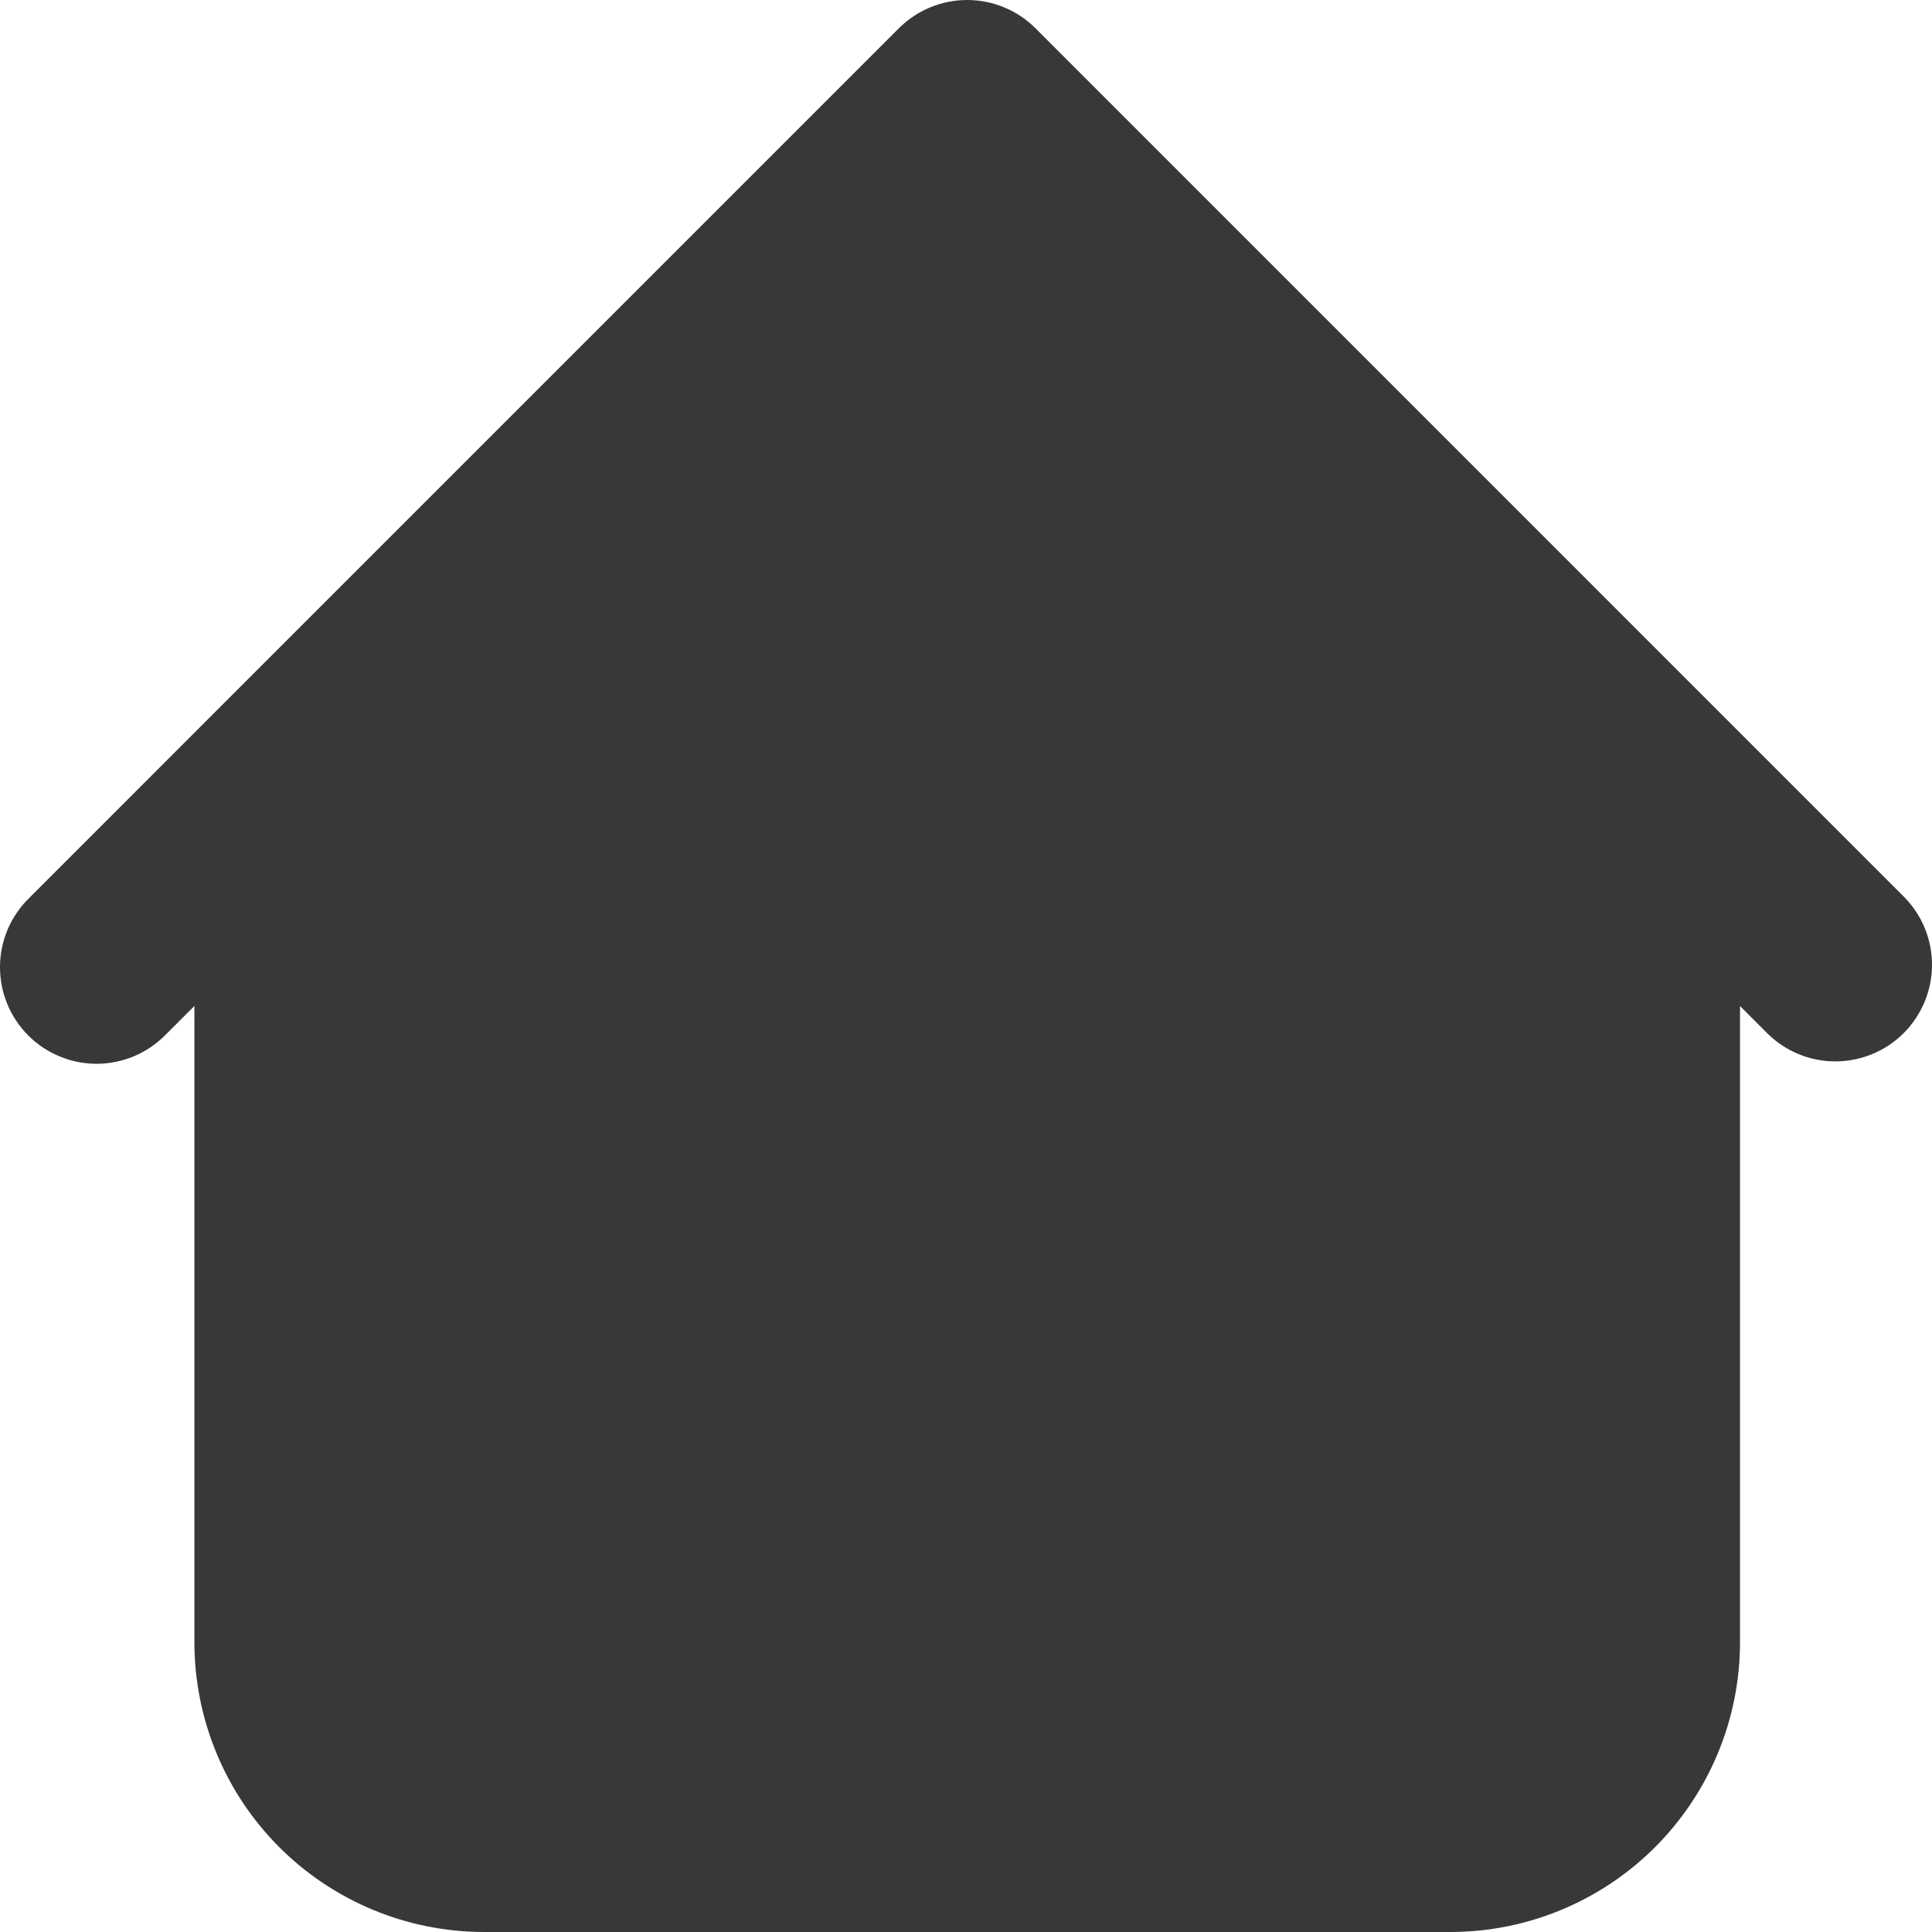 <svg width="24" height="24" viewBox="0 0 24 24" fill="none" xmlns="http://www.w3.org/2000/svg">
<path fill-rule="evenodd" clip-rule="evenodd" d="M12.863 0.351C12.638 0.126 12.333 0 12.015 0C11.697 0 11.391 0.126 11.166 0.351L2.766 8.751L0.366 11.152C0.252 11.262 0.16 11.395 0.097 11.541C0.035 11.687 0.001 11.845 4.53081e-05 12.004C-0.001 12.164 0.029 12.322 0.089 12.469C0.15 12.617 0.239 12.751 0.351 12.863C0.464 12.976 0.598 13.065 0.746 13.125C0.893 13.186 1.051 13.216 1.21 13.215C1.37 13.213 1.527 13.18 1.674 13.117C1.82 13.054 1.952 12.963 2.063 12.848L2.415 12.497V20.4C2.415 21.355 2.794 22.27 3.469 22.946C4.144 23.621 5.06 24 6.015 24H18.015C18.97 24 19.885 23.621 20.56 22.946C21.235 22.27 21.615 21.355 21.615 20.4V12.497L21.966 12.848C22.193 13.067 22.496 13.188 22.81 13.185C23.125 13.182 23.426 13.056 23.648 12.834C23.871 12.611 23.997 12.31 24 11.996C24.003 11.681 23.882 11.378 23.663 11.152L12.863 0.351Z" fill="#383838"/>
</svg>

